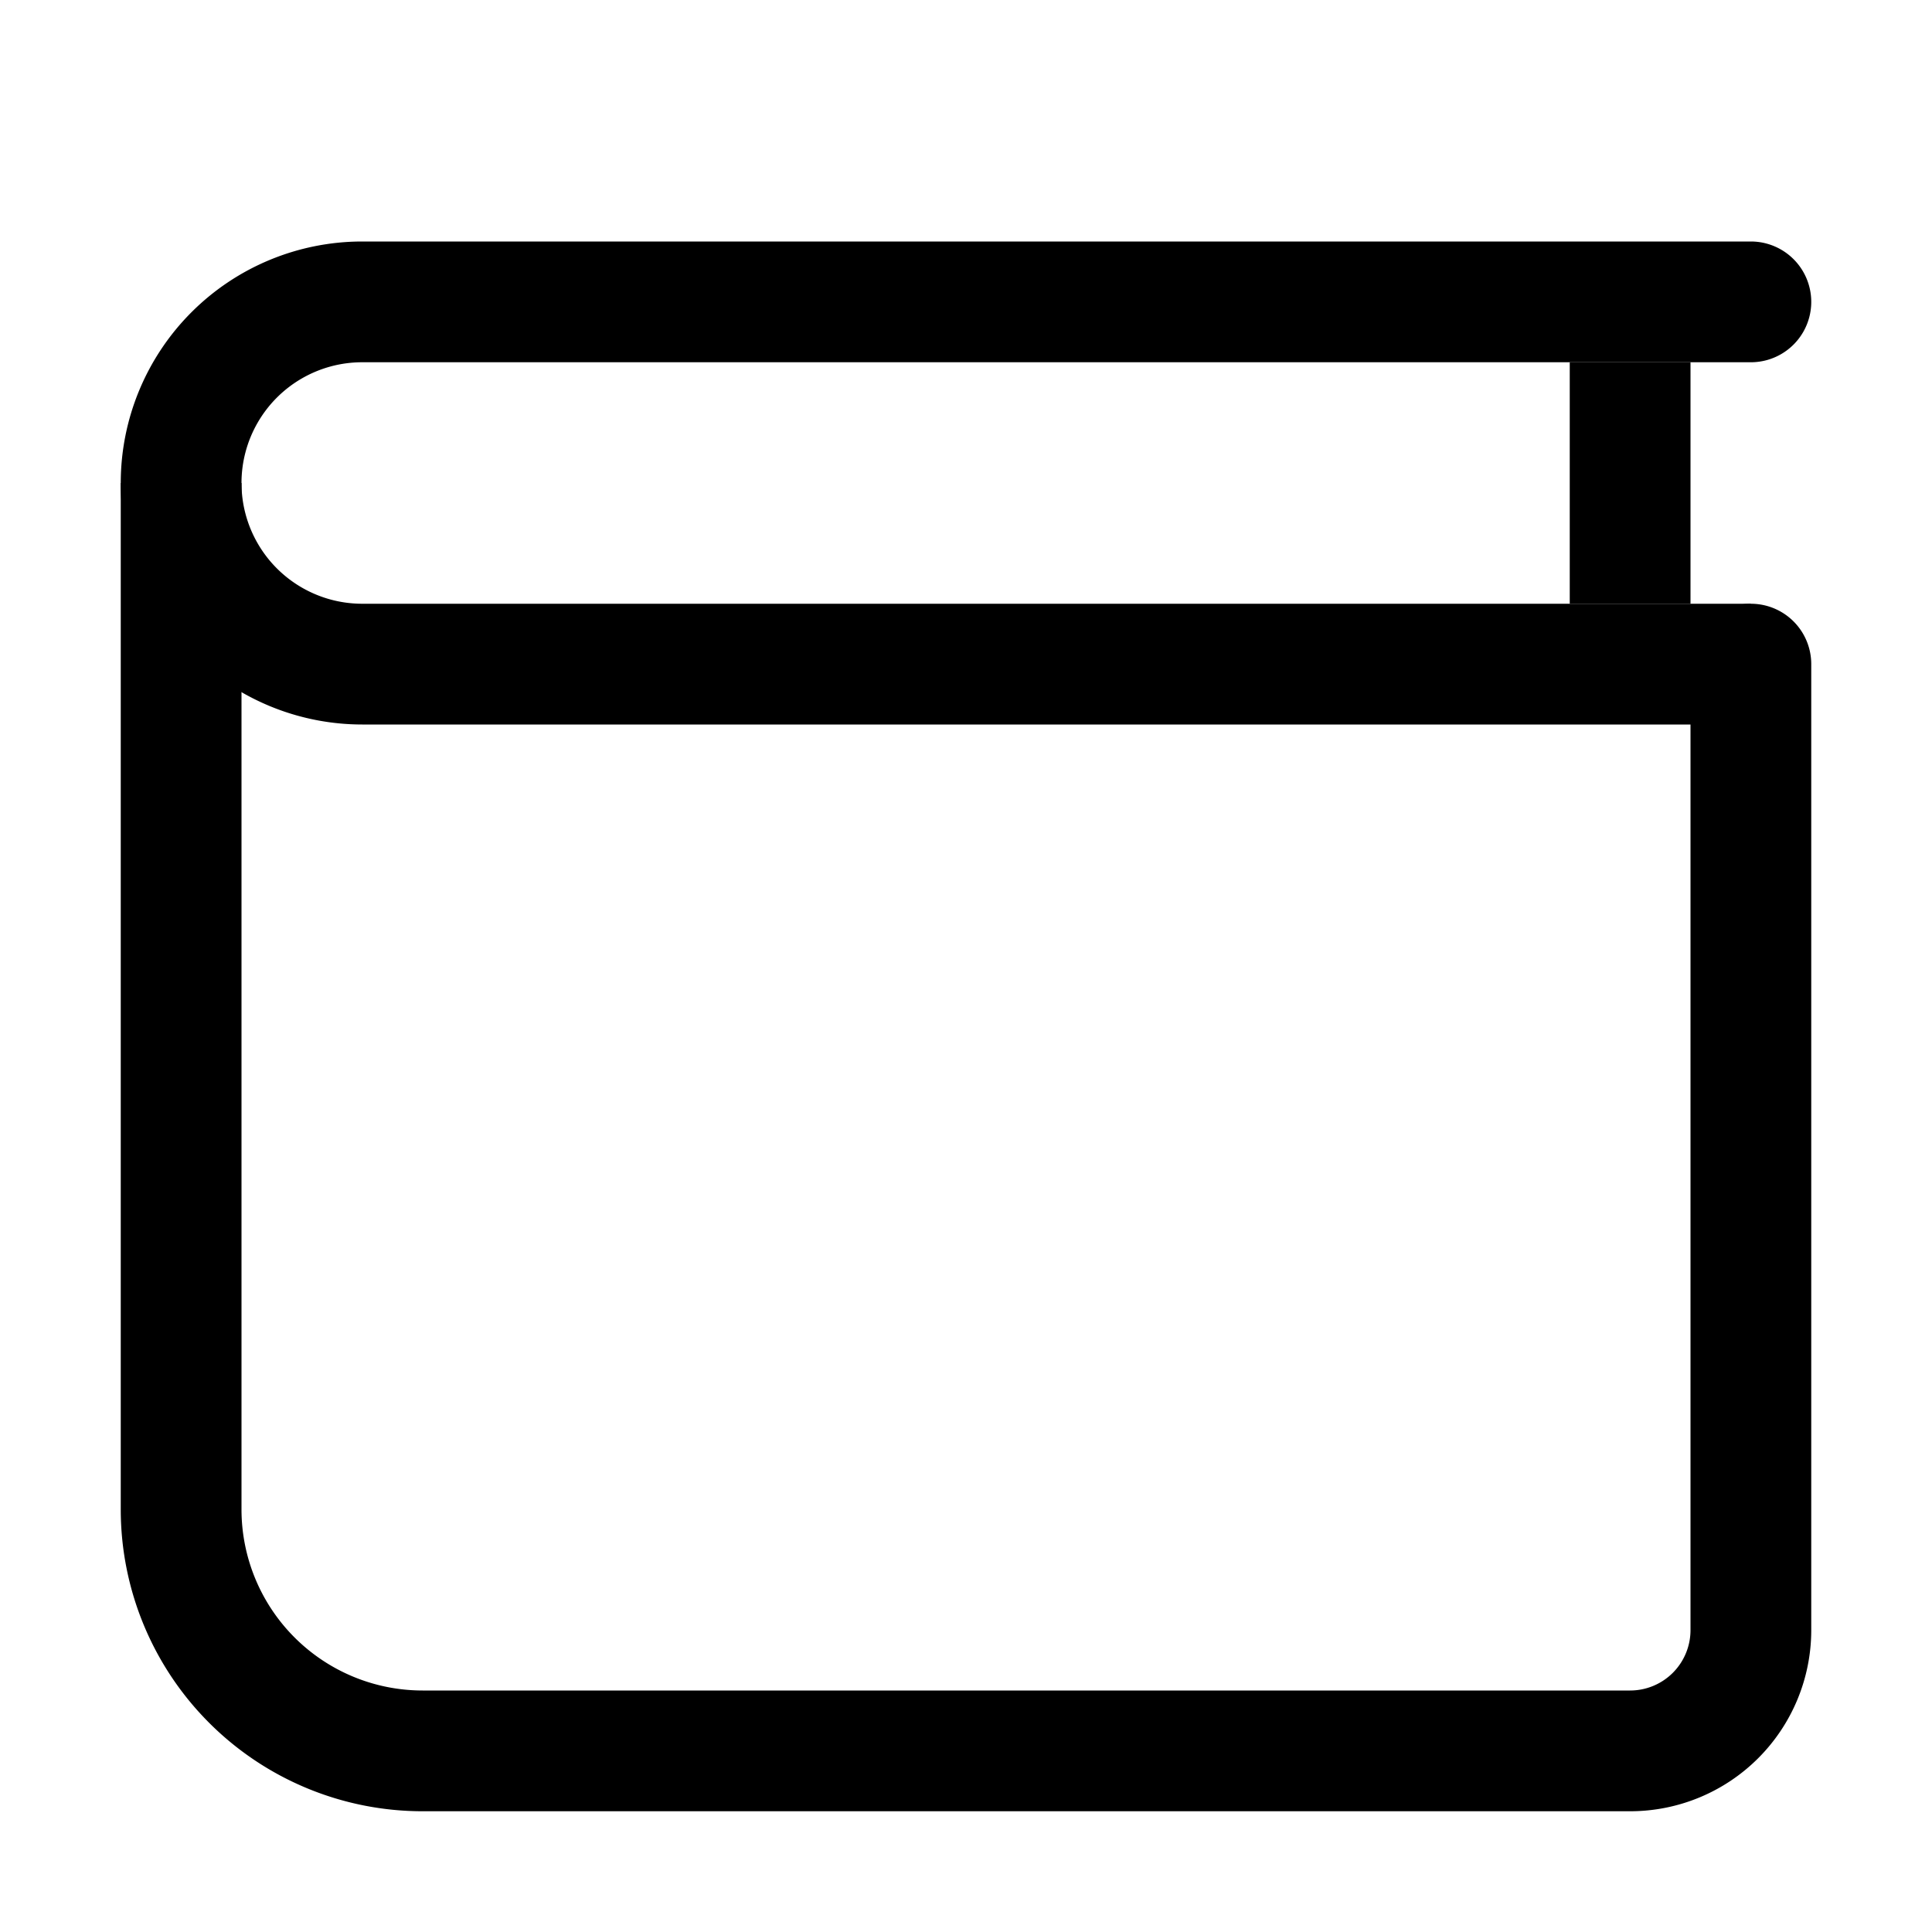 <svg width="1em" height="1em" viewBox="0 0 16 16" class="bi bi-wallet" fill="currentColor" xmlns="http://www.w3.org/2000/svg">
  <path fill-rule="evenodd" d="M2 4v8.5A1.5 1.5 0 0 0 3.5 14h10a.5.5 0 0 0 .5-.5v-8a.5.5 0 0 1 1 0v8a1.5 1.5 0 0 1-1.5 1.5h-10A2.5 2.5 0 0 1 1 12.5V4h1z"/>
  <path fill-rule="evenodd" d="M1 4a2 2 0 0 1 2-2h11.5a.5.5 0 0 1 0 1H3a1 1 0 0 0 0 2h11.5v1H3a2 2 0 0 1-2-2z"/>
  <path fill-rule="evenodd" d="M13 5V3h1v2h-1z"/>
</svg>